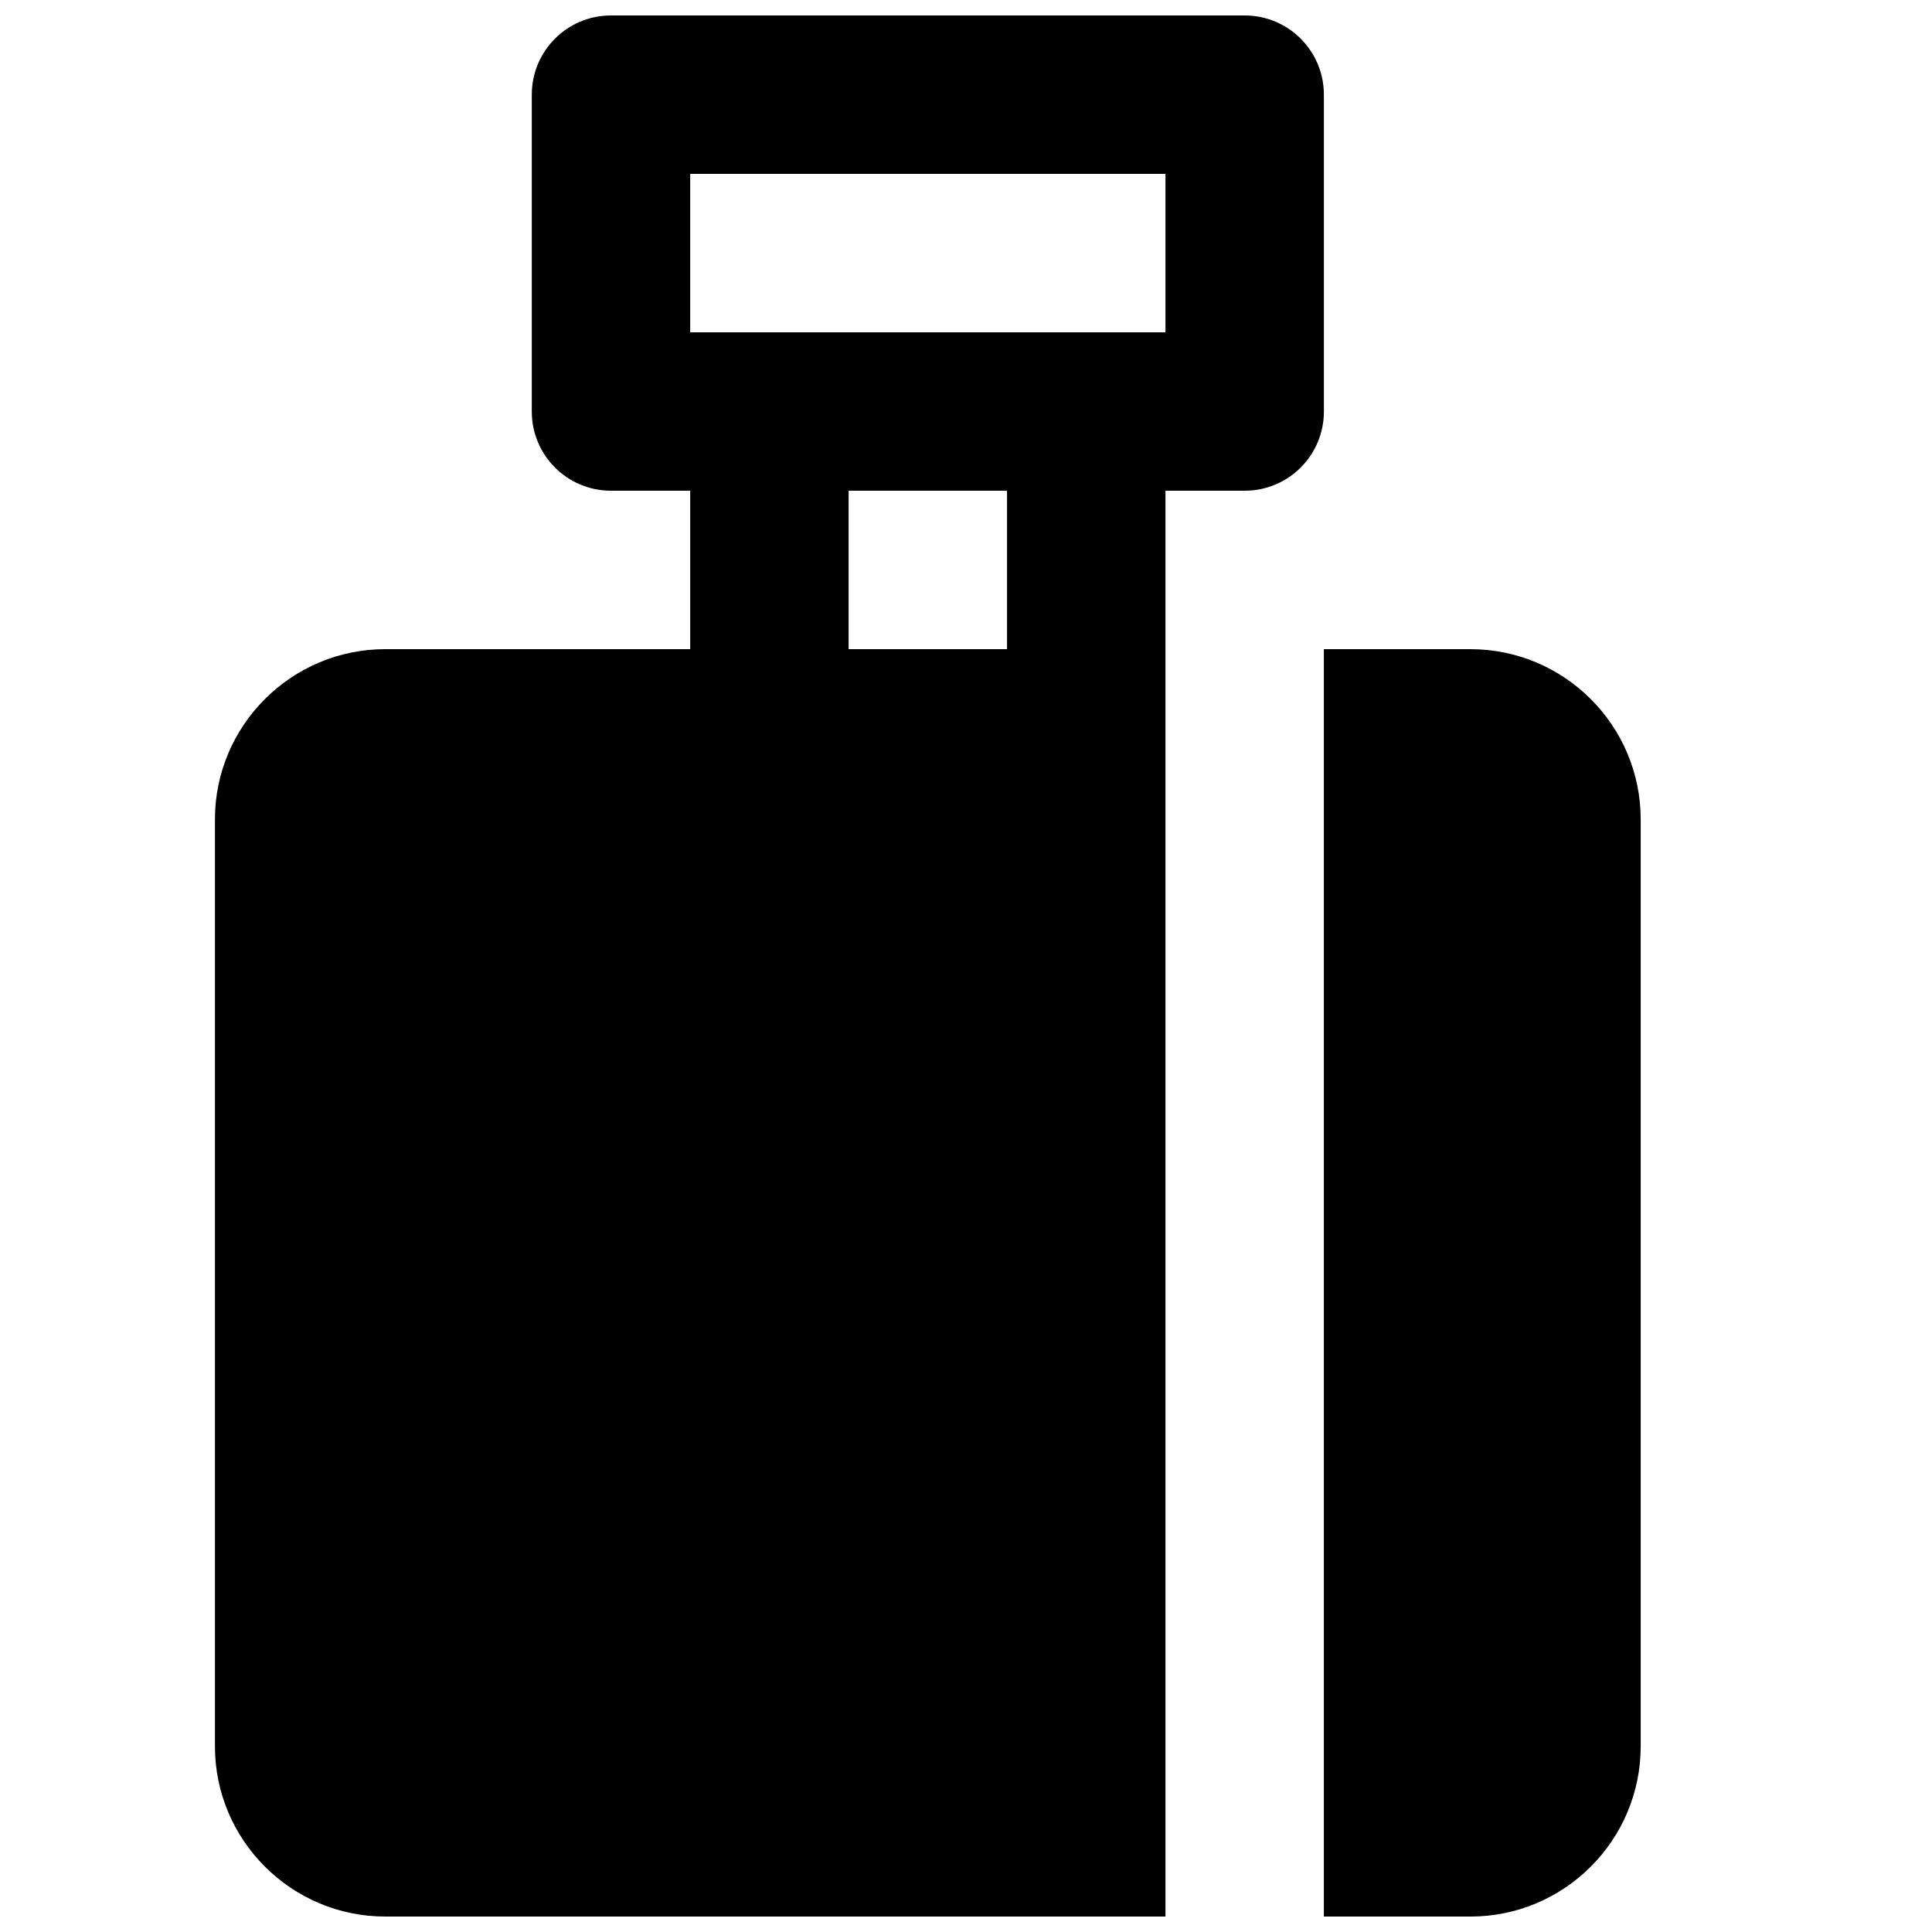 <?xml version="1.0" encoding="UTF-8"?>
<!-- Uploaded to: SVG Repo, www.svgrepo.com, Generator: SVG Repo Mixer Tools -->
<svg width="800px" height="800px" version="1.1" viewBox="144 144 512 512" xmlns="http://www.w3.org/2000/svg">
 <defs>
  <clipPath id="b">
   <path d="m200 148.09h295v503.81h-295z"/>
  </clipPath>
  <clipPath id="a">
   <path d="m494 316h85v335.9h-85z"/>
  </clipPath>
 </defs>
 <g>
  <g clip-path="url(#b)">
   <path d="m452.86 232.06h-125.95v-41.984h125.95zm-83.969 83.969h41.984v-41.984h-41.984zm125.95-146.94c0-11.59-9.383-20.992-20.992-20.992h-167.93c-11.609 0-20.992 9.402-20.992 20.992v83.965c0 11.59 9.383 20.992 20.992 20.992h20.992v41.984h-80.801c-24.895 0-45.152 20.238-45.152 45.133v245.61c0 24.895 20.258 45.133 45.152 45.133h206.75v-377.86h20.992c11.609 0 20.992-9.402 20.992-20.992z" fill-rule="evenodd"/>
  </g>
  <g clip-path="url(#a)">
   <path d="m533.67 316.03h-38.836v335.88h38.836c24.898 0 45.133-20.238 45.133-45.133v-245.61c0-24.895-20.234-45.133-45.133-45.133" fill-rule="evenodd"/>
  </g>
 </g>
</svg>